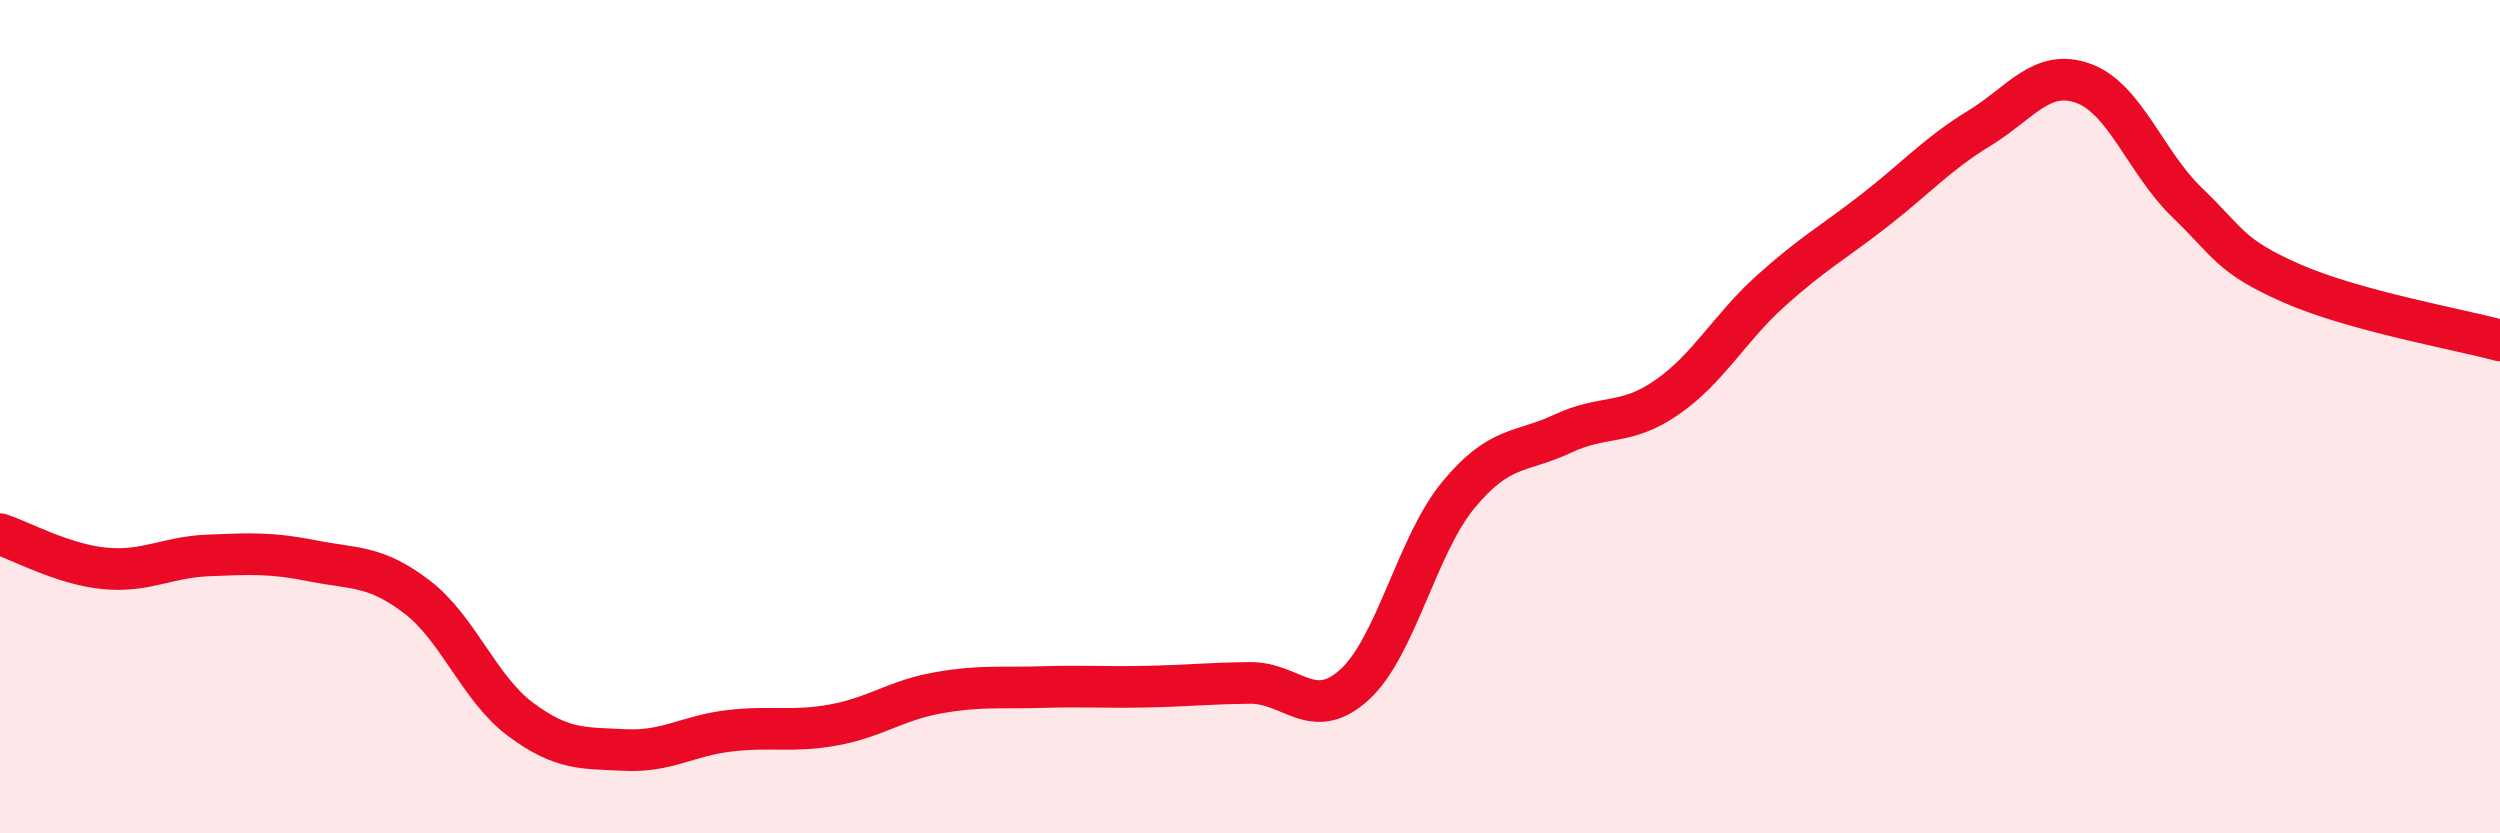 
    <svg width="60" height="20" viewBox="0 0 60 20" xmlns="http://www.w3.org/2000/svg">
      <path
        d="M 0,12.82 C 0.5,12.98 1.5,13.54 2.5,13.64 C 3.5,13.74 4,13.37 5,13.33 C 6,13.29 6.5,13.26 7.5,13.46 C 8.5,13.66 9,13.56 10,14.32 C 11,15.08 11.5,16.53 12.5,17.27 C 13.5,18.01 14,17.95 15,18 C 16,18.05 16.5,17.66 17.5,17.54 C 18.5,17.42 19,17.58 20,17.4 C 21,17.22 21.5,16.81 22.5,16.63 C 23.5,16.45 24,16.52 25,16.49 C 26,16.46 26.5,16.5 27.5,16.48 C 28.5,16.46 29,16.4 30,16.39 C 31,16.38 31.5,17.34 32.5,16.44 C 33.5,15.54 34,13.09 35,11.88 C 36,10.67 36.5,10.88 37.5,10.41 C 38.5,9.94 39,10.23 40,9.54 C 41,8.85 41.5,7.88 42.5,6.98 C 43.5,6.08 44,5.82 45,5.04 C 46,4.26 46.5,3.69 47.5,3.08 C 48.5,2.47 49,1.64 50,2 C 51,2.36 51.5,3.91 52.5,4.87 C 53.5,5.83 53.5,6.14 55,6.8 C 56.5,7.46 59,7.9 60,8.17L60 20L0 20Z"
        fill="#EB0A25"
        opacity="0.1"
        stroke-linecap="round"
        stroke-linejoin="round"
      />
      <path
        d="M 0,12.82 C 0.5,12.98 1.5,13.54 2.5,13.64 C 3.5,13.74 4,13.37 5,13.33 C 6,13.29 6.5,13.26 7.5,13.46 C 8.5,13.66 9,13.56 10,14.32 C 11,15.08 11.5,16.53 12.5,17.27 C 13.5,18.01 14,17.95 15,18 C 16,18.05 16.5,17.66 17.5,17.54 C 18.5,17.42 19,17.58 20,17.4 C 21,17.22 21.5,16.81 22.5,16.63 C 23.5,16.45 24,16.52 25,16.49 C 26,16.46 26.5,16.5 27.5,16.48 C 28.5,16.46 29,16.4 30,16.39 C 31,16.38 31.5,17.34 32.5,16.44 C 33.5,15.54 34,13.09 35,11.88 C 36,10.67 36.5,10.88 37.5,10.41 C 38.5,9.94 39,10.23 40,9.54 C 41,8.85 41.5,7.88 42.5,6.98 C 43.5,6.08 44,5.82 45,5.04 C 46,4.26 46.5,3.69 47.5,3.08 C 48.5,2.47 49,1.64 50,2 C 51,2.36 51.5,3.91 52.5,4.87 C 53.5,5.83 53.5,6.14 55,6.8 C 56.5,7.46 59,7.9 60,8.17"
        stroke="#EB0A25"
        stroke-width="1"
        fill="none"
        stroke-linecap="round"
        stroke-linejoin="round"
      />
    </svg>
  